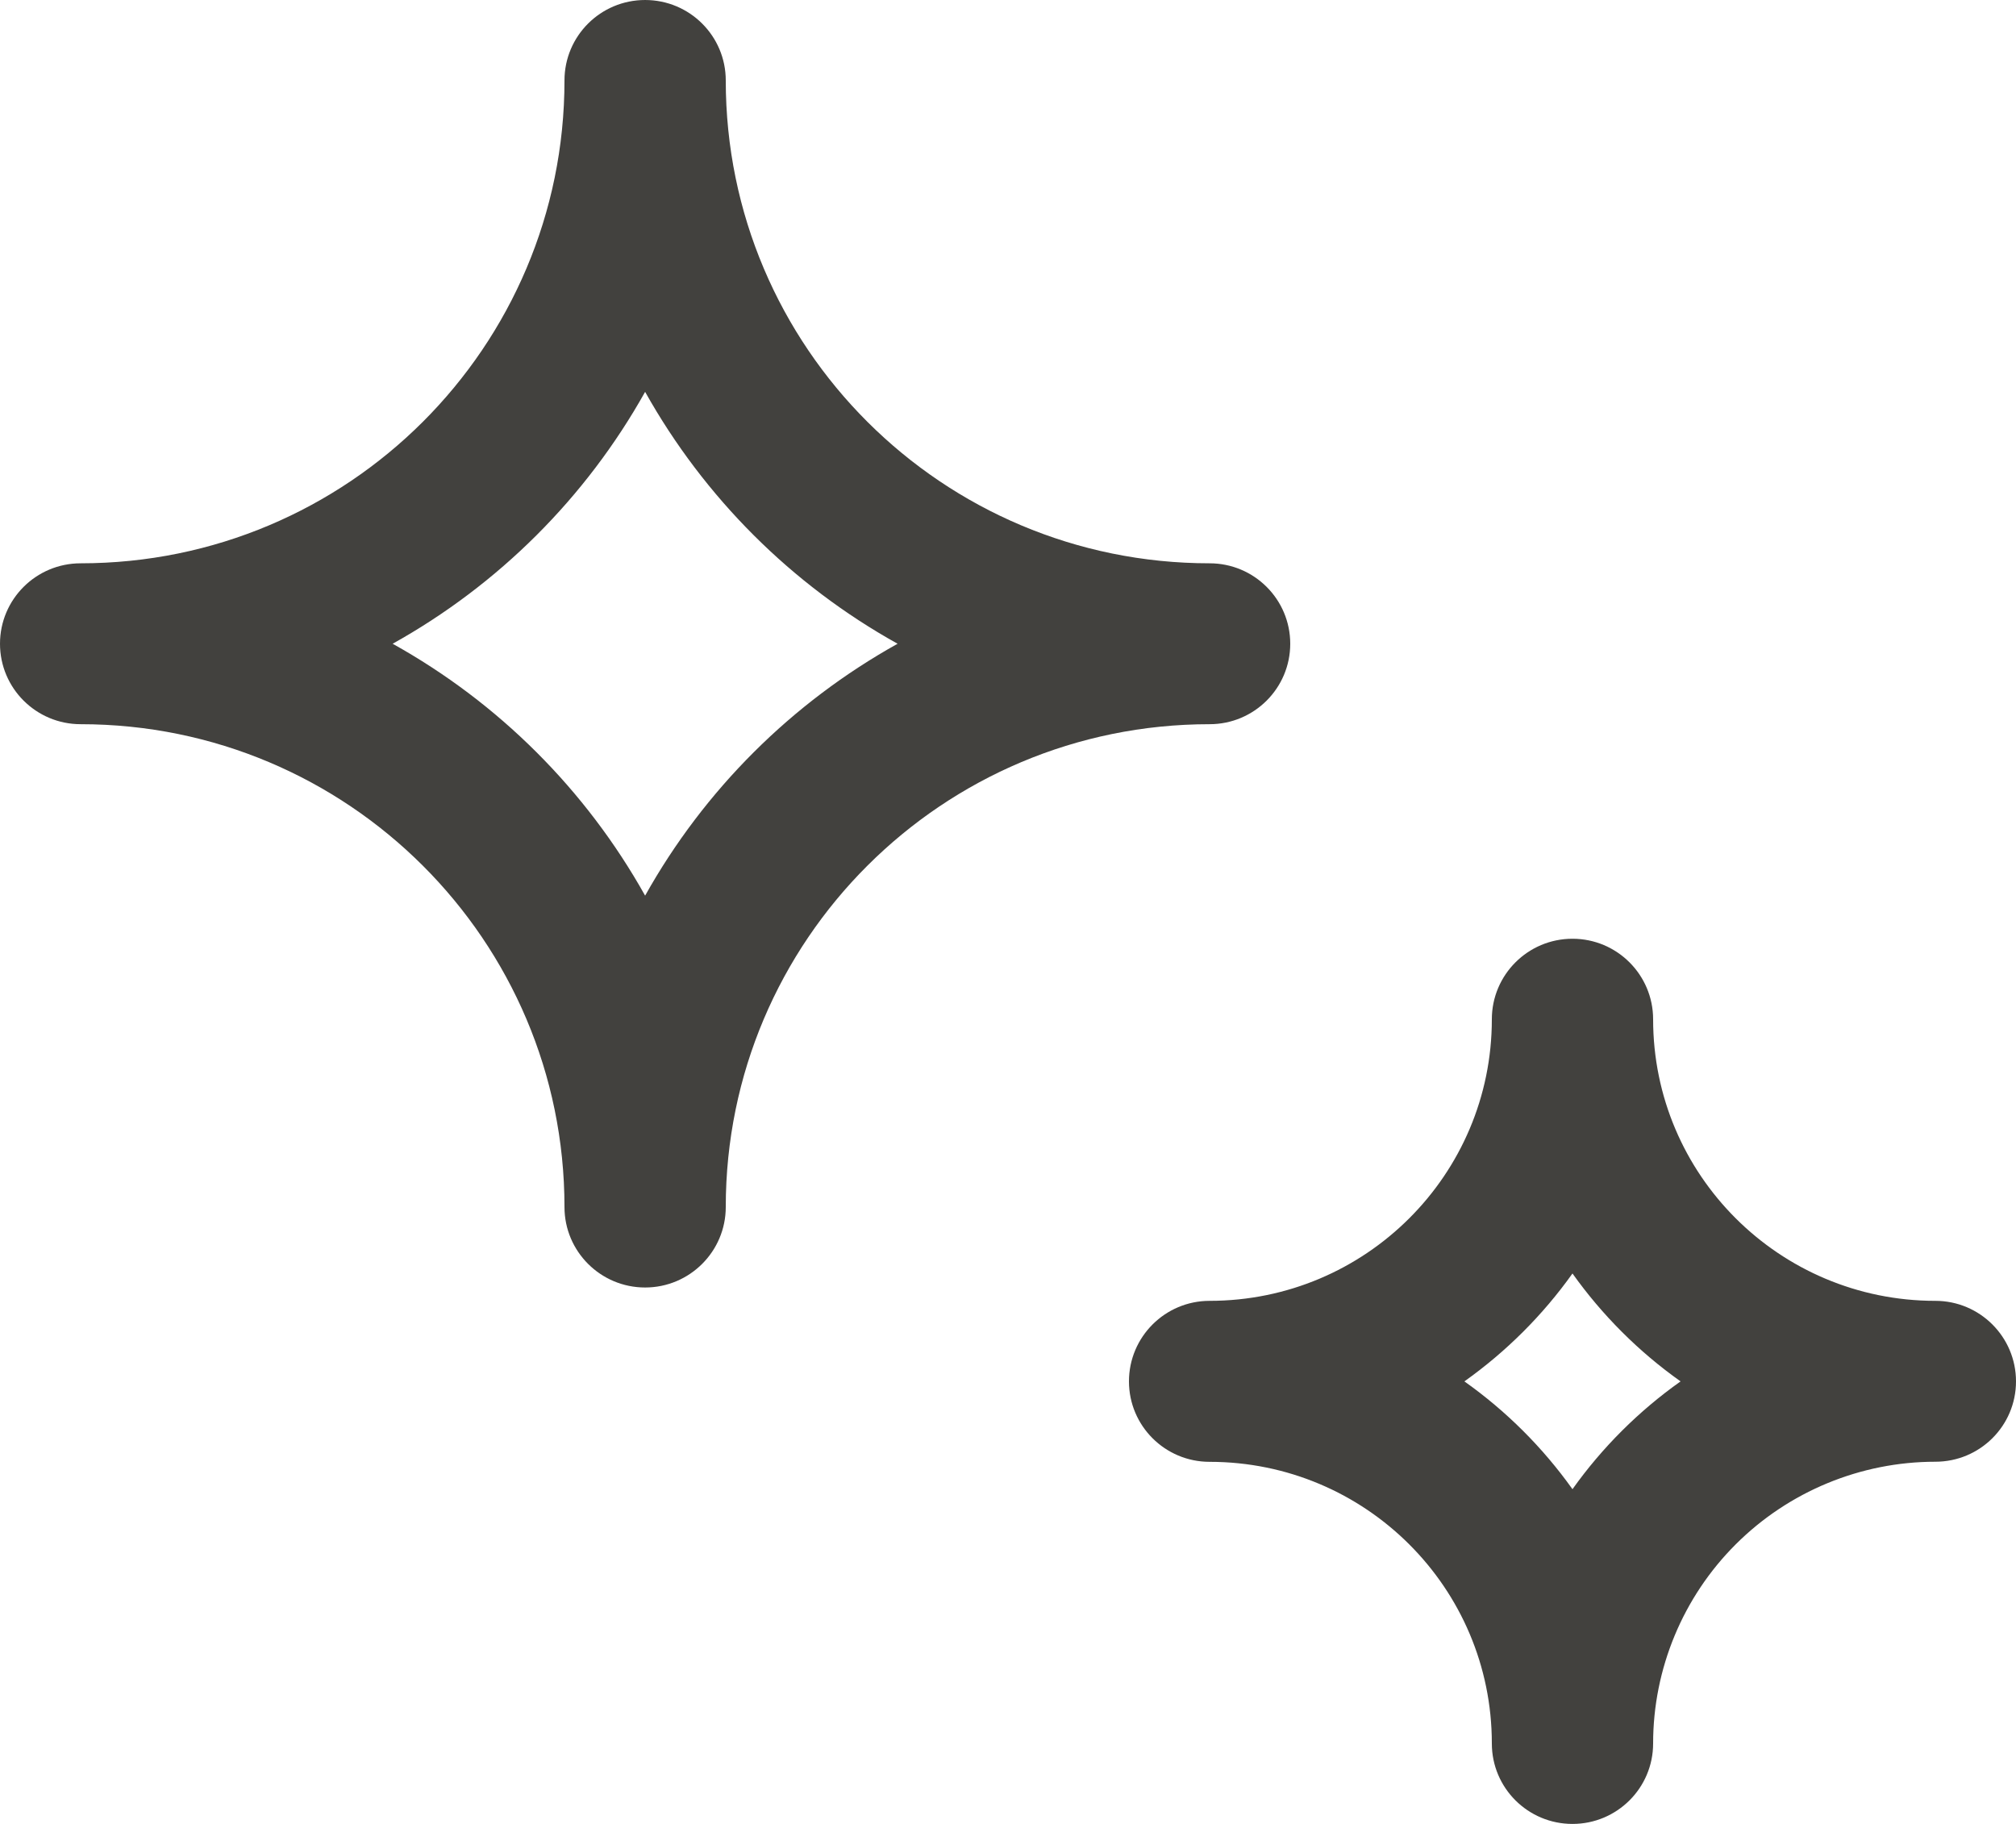 <svg xmlns="http://www.w3.org/2000/svg" width="21" height="19" viewBox="0 0 21 19">
    <g fill="none" fill-rule="evenodd">
        <g fill="#42413E">
            <g>
                <g>
                    <path d="M7.72 141.412c.464 0 .84-.376.84-.838 0-2.778 2.256-5.03 5.04-5.03.464 0 .84-.375.84-.838 0-.463-.376-.838-.84-.838-2.784 0-5.04-2.252-5.04-5.03 0-.463-.376-.838-.84-.838-.464 0-.84.375-.84.838 0 2.778-2.256 5.03-5.04 5.03-.464 0-.84.375-.84.838 0 .463.376.838.84.838 2.784 0 5.04 2.252 5.04 5.03 0 .462.376.838.84.838zm-2.63-6.706c1.104-.615 2.014-1.523 2.63-2.624.616 1.1 1.526 2.01 2.63 2.624-1.104.615-2.014 1.523-2.63 2.624-.616-1.101-1.526-2.01-2.63-2.624zm16.07 6.845c-1.624 0-2.94-1.313-2.94-2.933 0-.463-.376-.839-.84-.839-.464 0-.84.376-.84.839 0 1.62-1.316 2.933-2.94 2.933-.464 0-.84.376-.84.839 0 .463.376.838.84.838 1.624 0 2.94 1.313 2.94 2.934 0 .463.376.838.84.838.464 0 .84-.375.84-.838 0-.778.31-1.525.861-2.075.551-.55 1.3-.86 2.079-.86.464 0 .84-.374.84-.837 0-.463-.376-.839-.84-.839zm-3.78 1.962c-.31-.435-.69-.814-1.126-1.123.436-.31.816-.689 1.126-1.124.31.435.69.815 1.126 1.124-.436.309-.816.688-1.126 1.123z" transform="translate(-371 -805) translate(353 658) translate(17 19)"/>
                </g>
            </g>
        </g>
    </g>
</svg>
